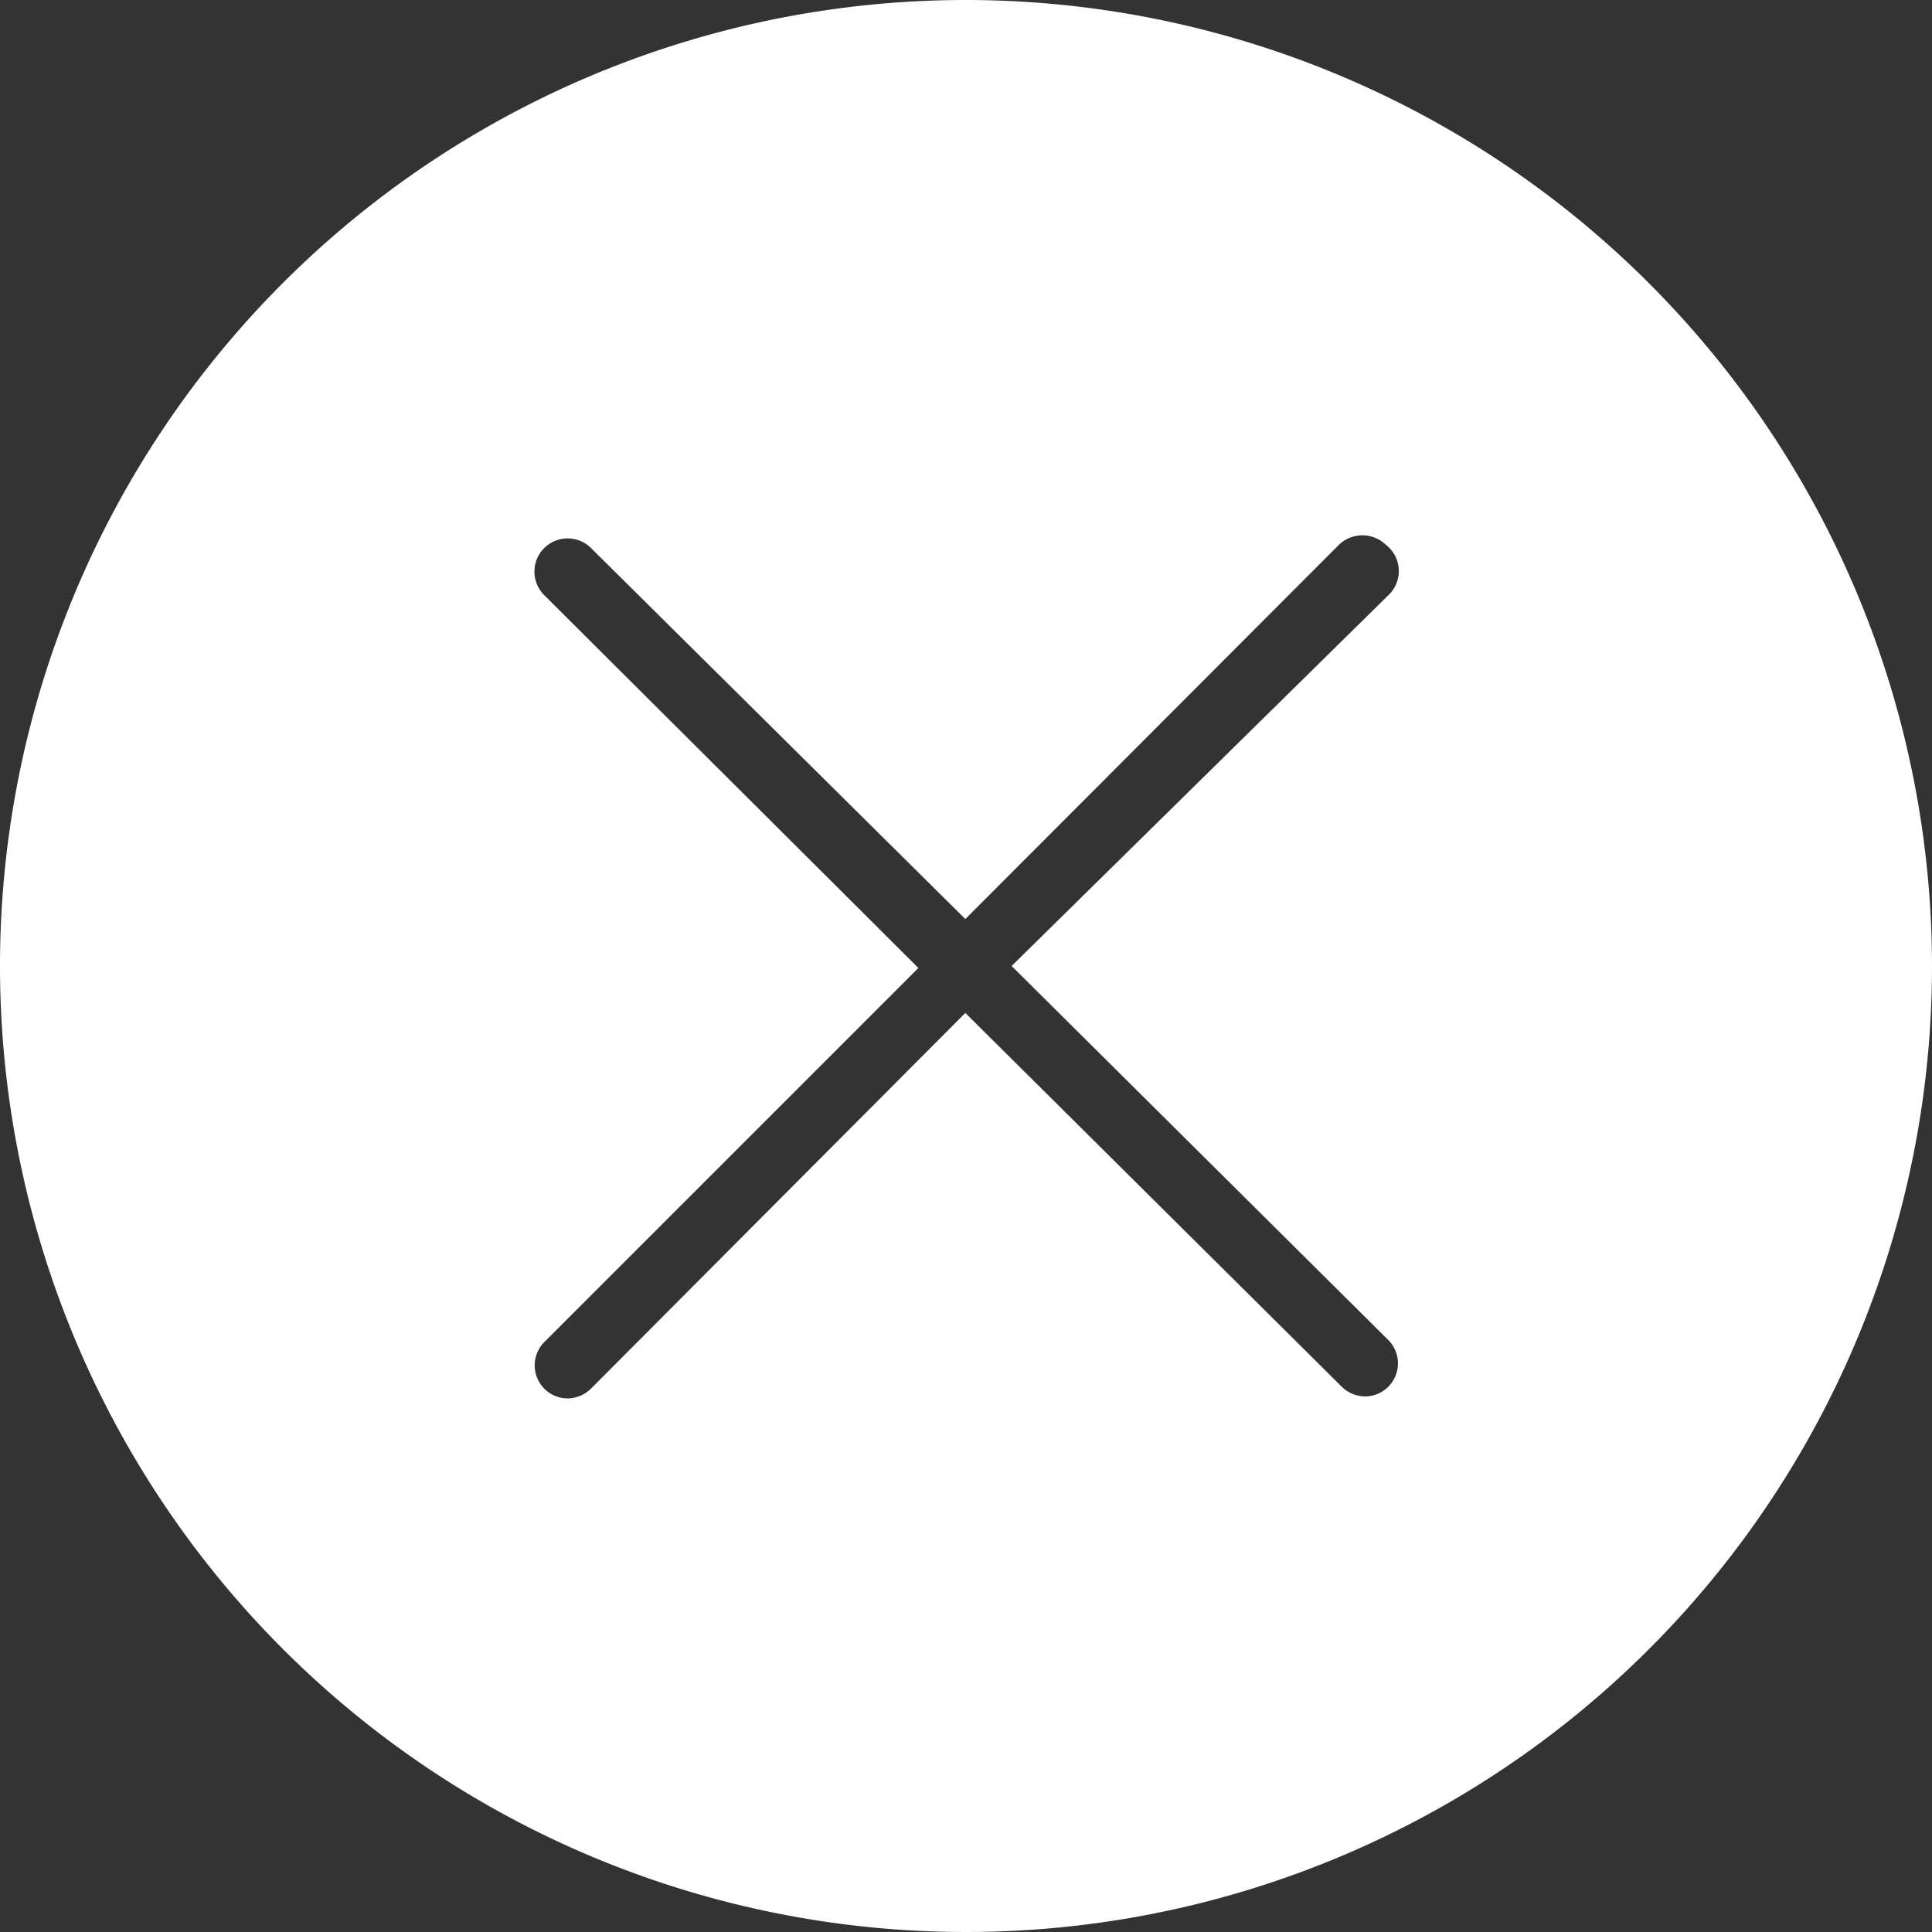 <svg xmlns="http://www.w3.org/2000/svg" viewBox="0 0 29.22 29.22"><rect x="0" y="0" width="29.22" height="29.22" fill="#333333" stroke="none"/><defs><style>.cls-1{fill:#fff}</style></defs><title>Ativo 2</title><g id="Camada_2" data-name="Camada 2"><path class="cls-1" d="M14.61 0a14.61 14.61 0 1 0 14.61 14.61A14.62 14.62 0 0 0 14.61 0zM21 20.27a.5.5 0 0 1-.35.85.51.51 0 0 1-.36-.15l-5.69-5.65L8.94 21a.51.51 0 0 1-.36.15.5.5 0 0 1-.35-.85l5.66-5.66L8.23 9a.5.5 0 0 1 .71-.71l5.66 5.61 5.65-5.66a.51.51 0 0 1 .71 0A.5.5 0 0 1 21 9l-5.7 5.61z" id="Layer_1" data-name="Layer 1"/></g></svg>